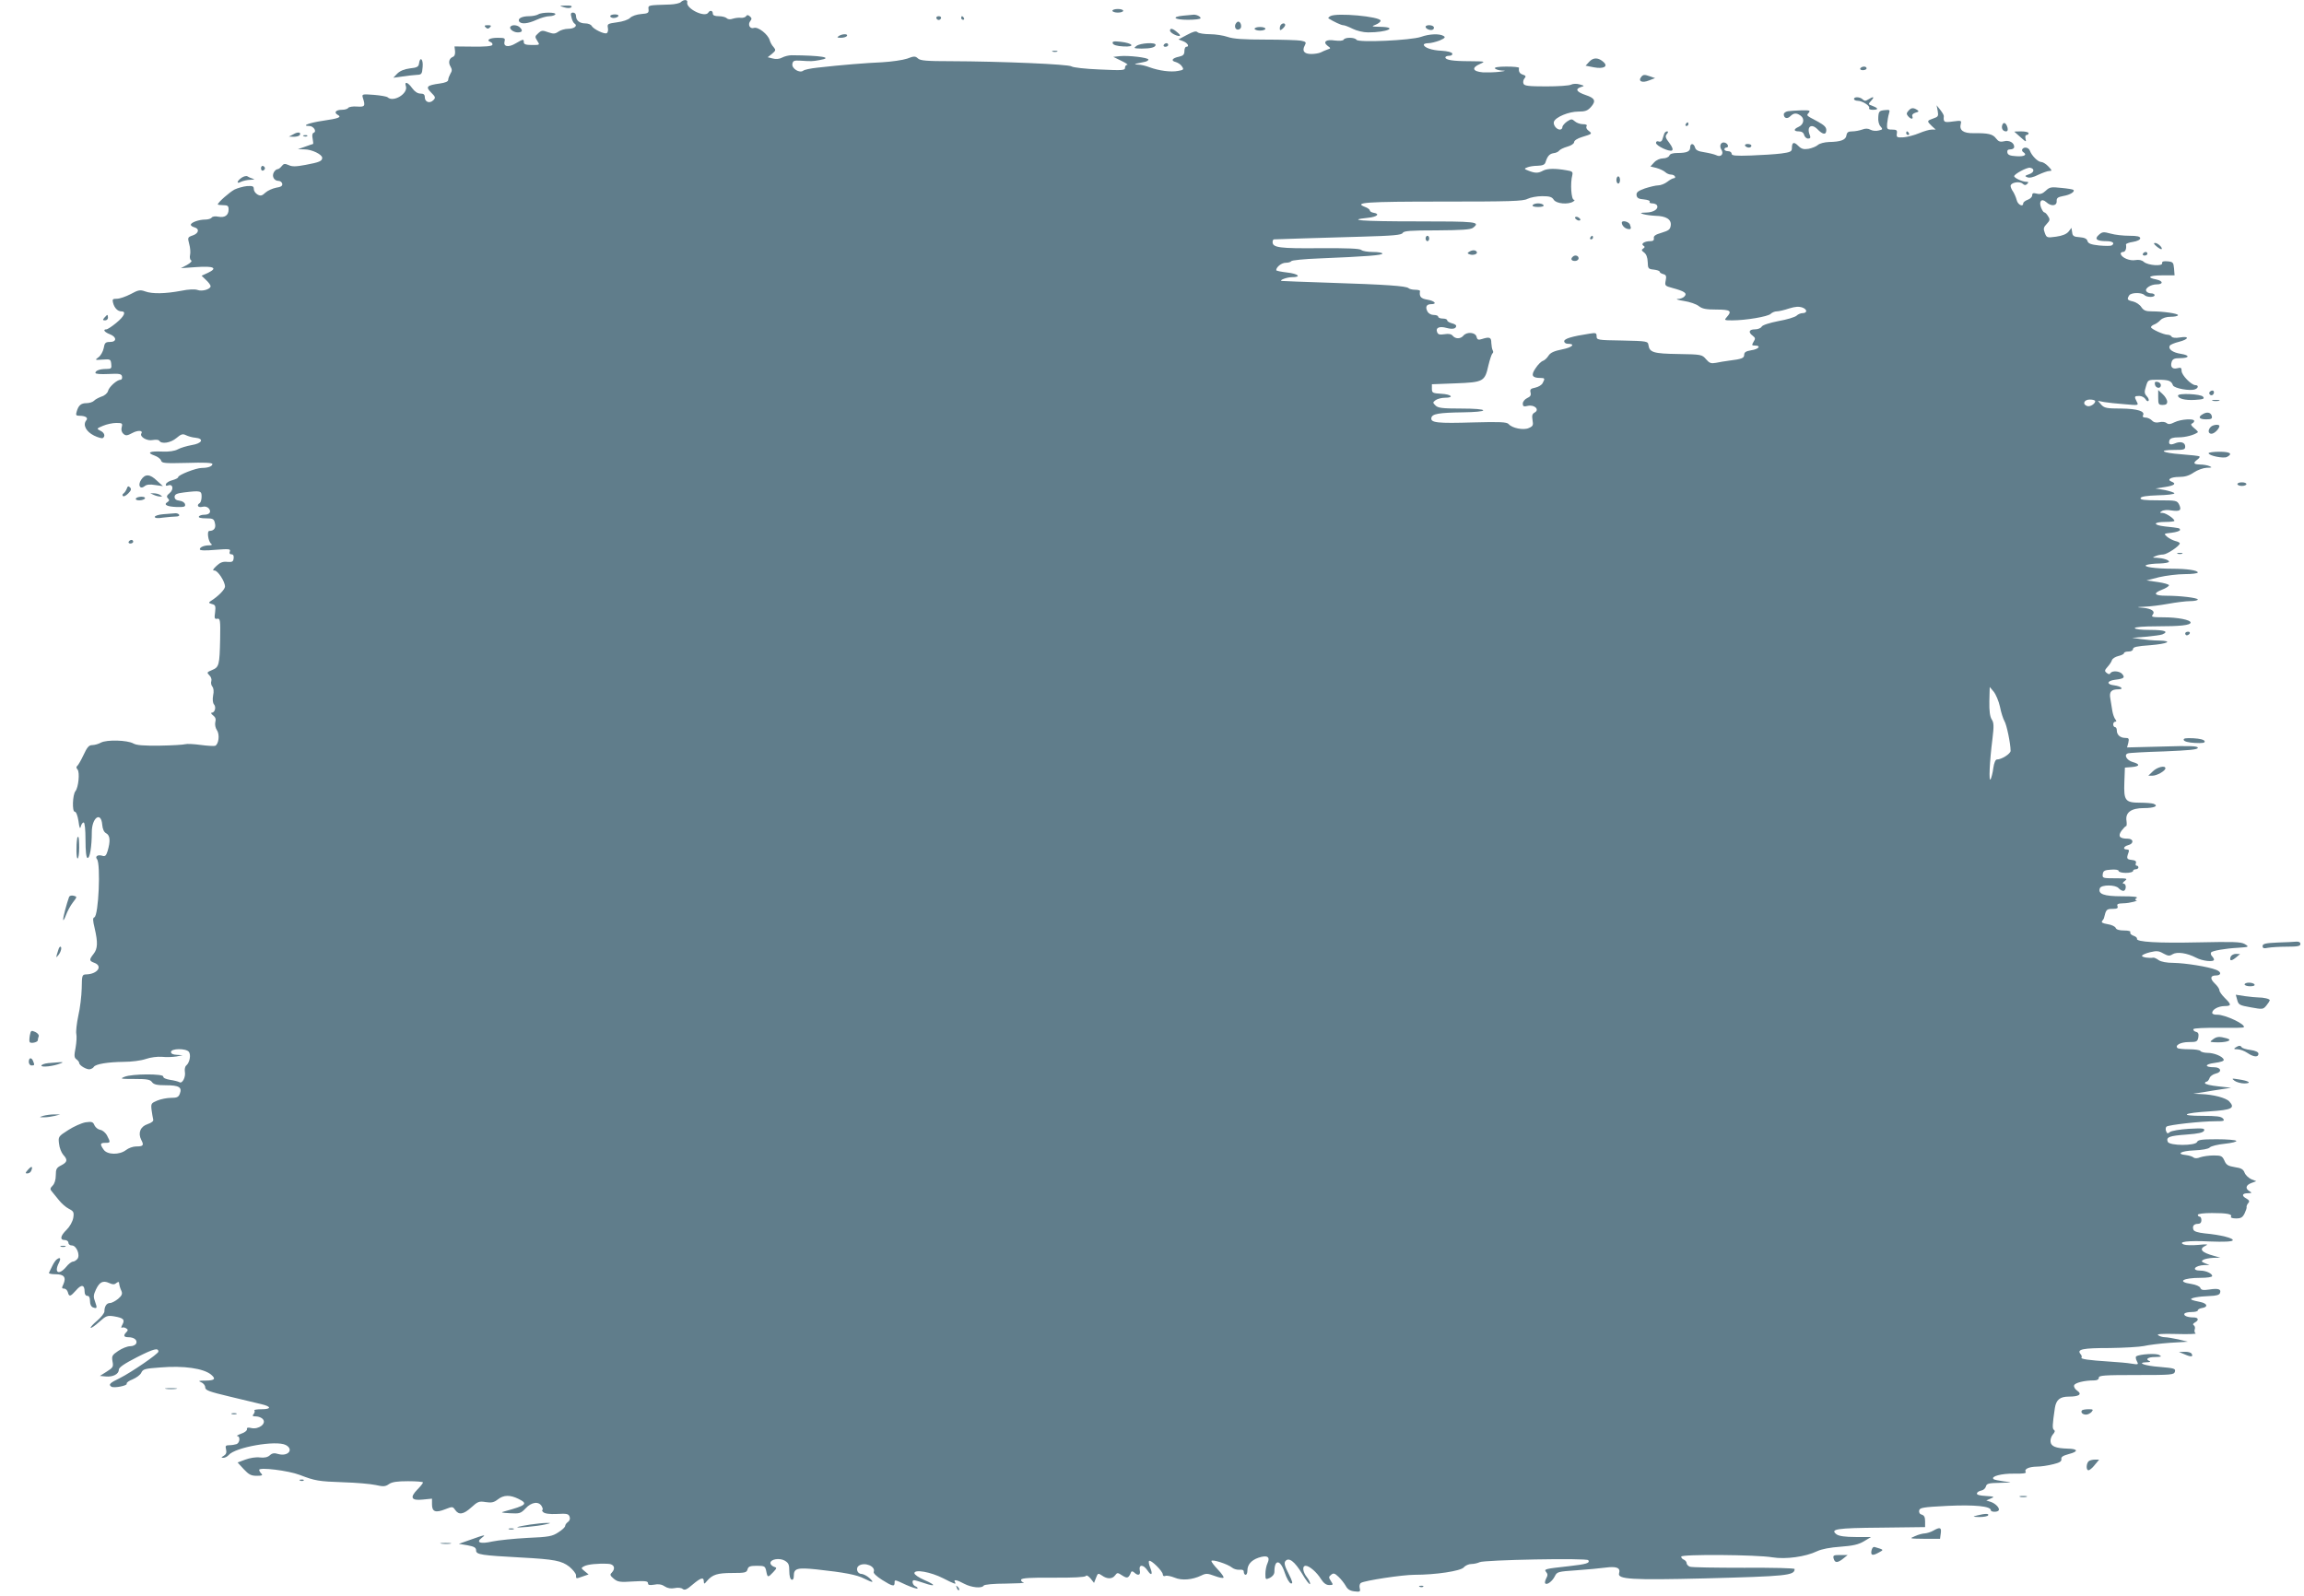 <?xml version="1.0" standalone="no"?>
<!DOCTYPE svg PUBLIC "-//W3C//DTD SVG 20010904//EN"
 "http://www.w3.org/TR/2001/REC-SVG-20010904/DTD/svg10.dtd">
<svg version="1.0" xmlns="http://www.w3.org/2000/svg"
 width="1280pt" height="887pt" viewBox="0 0 1280 887"
 preserveAspectRatio="xMidYMid meet">
<g transform="translate(0,887) scale(0.1,-0.1)"
fill="#607d8b" stroke="none">
<path d="M3782 8858 c-6 -6 -33 -12 -59 -13 -124 -4 -123 -3 -120 -27 2 -20
-3 -23 -41 -26 -25 -2 -51 -11 -61 -21 -11 -11 -41 -21 -73 -25 -51 -7 -55 -9
-51 -30 3 -13 0 -27 -6 -30 -12 -8 -73 21 -84 40 -4 8 -20 14 -35 14 -32 0
-52 16 -52 42 0 10 -7 18 -16 18 -13 0 -15 -6 -9 -27 3 -15 11 -31 17 -34 19
-12 -2 -29 -35 -29 -18 0 -43 -7 -55 -16 -19 -13 -28 -13 -57 -3 -30 11 -37
11 -55 -6 -19 -17 -19 -20 -5 -42 15 -23 15 -23 -30 -23 -33 0 -45 4 -45 15 0
19 -2 19 -45 -6 -40 -24 -70 -19 -62 11 5 18 0 20 -38 20 -45 0 -67 -13 -39
-24 8 -3 12 -11 9 -16 -4 -7 -46 -10 -108 -9 l-102 1 3 -26 c2 -16 -3 -29 -12
-32 -21 -8 -27 -32 -13 -54 9 -16 9 -24 -1 -40 -6 -11 -12 -26 -12 -34 0 -9
-17 -16 -47 -20 -72 -10 -80 -18 -48 -50 25 -25 26 -29 12 -43 -20 -20 -47
-10 -47 17 0 15 -7 20 -24 20 -16 0 -32 11 -46 30 -24 34 -45 40 -35 11 13
-41 -69 -91 -101 -62 -5 5 -40 11 -77 14 -66 5 -67 4 -61 -17 15 -46 11 -51
-33 -48 -22 2 -44 -2 -48 -7 -3 -6 -19 -11 -35 -11 -34 0 -47 -15 -24 -28 24
-13 7 -20 -82 -33 -76 -11 -123 -29 -76 -29 24 0 44 -31 24 -38 -7 -2 -9 -15
-5 -33 3 -16 4 -29 2 -29 -2 0 -22 -7 -44 -15 l-40 -14 37 -1 c40 0 98 -28 98
-47 0 -18 -16 -25 -92 -39 -53 -10 -75 -11 -95 -1 -21 9 -27 8 -38 -6 -7 -9
-17 -17 -23 -17 -6 0 -16 -8 -21 -18 -12 -22 2 -47 26 -47 10 0 19 -7 21 -16
2 -12 -7 -18 -34 -22 -20 -4 -47 -16 -59 -27 -19 -18 -27 -20 -44 -11 -12 7
-21 20 -21 31 0 15 -6 18 -38 16 -21 -2 -52 -11 -69 -19 -28 -15 -93 -72 -93
-83 0 -2 14 -4 30 -4 25 0 30 -4 30 -24 0 -32 -21 -47 -57 -40 -18 4 -33 1
-37 -5 -4 -6 -20 -11 -36 -11 -35 0 -80 -16 -80 -29 0 -5 9 -11 20 -14 30 -8
24 -34 -9 -45 -29 -10 -29 -12 -20 -47 6 -21 8 -48 5 -61 -3 -12 -1 -26 5 -30
8 -4 -1 -14 -22 -26 l-34 -18 86 6 c97 7 121 -5 64 -32 l-35 -16 25 -24 c14
-13 25 -28 25 -34 0 -17 -47 -31 -73 -21 -14 5 -49 4 -92 -5 -86 -16 -159 -18
-199 -3 -27 10 -38 8 -80 -15 -27 -14 -61 -26 -77 -26 -23 0 -26 -3 -21 -22 7
-29 26 -48 46 -48 29 0 17 -27 -28 -64 -24 -20 -49 -36 -55 -36 -22 0 -10 -16
19 -27 39 -15 40 -43 1 -43 -25 0 -30 -5 -35 -35 -4 -19 -17 -42 -29 -50 -21
-16 -21 -16 23 -13 43 3 45 2 48 -24 3 -25 0 -28 -27 -28 -36 0 -61 -9 -61
-22 0 -6 30 -8 72 -6 62 3 73 1 76 -14 2 -10 -2 -18 -8 -18 -20 0 -65 -40 -70
-63 -3 -11 -18 -25 -35 -30 -16 -6 -36 -16 -43 -24 -7 -7 -26 -13 -41 -13 -31
0 -45 -12 -55 -47 -6 -19 -3 -23 13 -23 36 0 53 -11 40 -26 -20 -25 -1 -62 43
-84 22 -11 45 -17 49 -14 16 10 9 31 -14 41 -21 11 -21 12 15 27 21 9 54 16
74 16 33 0 36 -2 30 -24 -4 -15 0 -28 10 -37 13 -11 21 -10 49 5 31 17 62 15
50 -3 -10 -18 33 -43 63 -36 18 3 33 2 37 -4 12 -20 63 -12 95 15 26 22 35 25
53 16 12 -6 36 -13 52 -14 51 -5 38 -32 -20 -41 -27 -5 -62 -15 -78 -24 -17
-9 -49 -14 -87 -12 -69 3 -87 -6 -42 -22 17 -6 34 -18 37 -28 4 -15 20 -16
145 -13 90 3 140 1 140 -6 0 -13 -24 -22 -59 -22 -32 0 -131 -39 -131 -51 0
-5 -14 -12 -32 -17 -17 -4 -34 -14 -36 -22 -3 -9 1 -11 12 -7 27 10 33 -23 8
-43 -16 -13 -18 -20 -9 -29 9 -9 8 -14 -3 -21 -23 -14 -3 -25 51 -27 42 -1 50
1 47 15 -2 10 -15 18 -31 20 -18 2 -27 9 -27 21 0 14 11 20 53 25 92 11 97 9
97 -23 0 -17 -5 -33 -10 -36 -20 -12 -10 -27 14 -21 15 4 28 0 36 -9 16 -19 4
-35 -25 -35 -13 0 -27 -4 -30 -10 -4 -6 11 -10 38 -10 40 0 46 -3 51 -27 7
-26 -5 -43 -31 -43 -15 0 -6 -61 11 -72 6 -5 2 -8 -11 -8 -29 0 -53 -10 -53
-22 0 -7 30 -8 86 -3 77 6 86 5 81 -9 -4 -10 -1 -16 9 -16 10 0 14 -8 12 -22
-2 -19 -8 -22 -35 -20 -24 3 -40 -3 -60 -22 -21 -20 -24 -26 -11 -26 18 0 58
-61 58 -89 0 -16 -38 -55 -80 -81 -12 -8 -11 -11 7 -16 20 -5 22 -11 18 -46
-5 -33 -3 -39 12 -36 16 3 18 -7 16 -112 -3 -146 -6 -157 -45 -173 -29 -12
-30 -14 -15 -29 10 -9 14 -24 11 -32 -3 -9 -1 -23 5 -30 8 -9 10 -28 5 -50 -4
-22 -2 -42 5 -50 13 -15 5 -46 -13 -46 -6 0 -3 -7 8 -15 13 -10 17 -21 12 -38
-3 -13 1 -32 9 -44 17 -24 10 -79 -10 -87 -7 -2 -44 0 -81 5 -37 5 -75 7 -85
4 -9 -3 -73 -7 -141 -8 -89 -1 -130 2 -147 12 -34 19 -147 22 -180 5 -14 -8
-36 -14 -49 -14 -18 0 -28 -12 -48 -55 -14 -30 -30 -57 -35 -61 -6 -4 -6 -11
2 -20 13 -16 5 -99 -12 -120 -16 -20 -19 -114 -4 -114 8 0 16 -21 21 -52 5
-39 9 -47 13 -30 3 13 11 23 16 22 6 0 10 -40 10 -97 0 -62 4 -98 11 -100 13
-4 24 63 24 143 0 82 52 118 58 41 2 -24 10 -41 22 -47 22 -12 24 -43 8 -98
-8 -26 -14 -32 -29 -27 -25 8 -43 -3 -30 -19 21 -26 9 -314 -15 -323 -9 -3 -9
-16 2 -61 18 -78 17 -113 -6 -142 -26 -33 -25 -39 5 -50 47 -18 17 -62 -45
-64 -24 -1 -25 -3 -26 -77 -1 -42 -9 -111 -19 -153 -9 -43 -14 -88 -11 -101 3
-13 1 -47 -4 -76 -9 -45 -8 -56 5 -65 8 -6 15 -15 15 -20 0 -14 43 -39 60 -35
8 2 18 7 21 13 10 16 79 27 164 28 46 0 99 7 125 16 26 9 64 14 90 12 25 -3
61 -1 80 2 l35 7 -32 2 c-22 1 -33 6 -33 16 0 20 83 21 99 1 13 -16 5 -60 -14
-76 -7 -5 -10 -21 -8 -34 6 -30 -14 -69 -30 -59 -7 4 -30 10 -52 13 -24 4 -39
11 -38 18 4 17 -175 16 -215 -1 -27 -11 -23 -12 55 -12 69 0 87 -3 97 -17 10
-14 28 -18 78 -18 72 0 91 -11 77 -47 -7 -19 -16 -23 -49 -23 -22 0 -57 -7
-76 -15 -34 -14 -36 -17 -32 -52 3 -21 7 -45 9 -53 3 -9 -8 -18 -31 -26 -40
-13 -55 -49 -35 -88 16 -30 11 -36 -29 -36 -17 0 -42 -9 -56 -20 -36 -28 -104
-27 -124 2 -22 31 -20 38 9 38 29 0 30 2 10 40 -8 16 -25 30 -37 32 -13 2 -27
13 -33 25 -8 20 -15 22 -50 17 -22 -4 -65 -23 -96 -43 -55 -35 -56 -37 -51
-76 2 -22 13 -49 23 -61 26 -28 24 -41 -11 -59 -26 -13 -30 -21 -30 -55 0 -25
-7 -47 -17 -57 -15 -15 -16 -21 -5 -33 7 -8 24 -30 39 -48 14 -18 39 -40 55
-48 27 -14 30 -19 25 -51 -4 -21 -19 -48 -37 -66 -35 -34 -39 -57 -10 -57 11
0 20 -7 20 -15 0 -8 8 -15 19 -15 26 0 48 -54 31 -75 -7 -8 -18 -15 -25 -15
-7 0 -25 -13 -38 -30 -40 -47 -68 -32 -40 23 13 26 8 34 -12 19 -6 -4 -17 -20
-25 -37 -8 -16 -16 -33 -18 -37 -2 -5 15 -8 37 -8 47 0 60 -17 43 -56 -10 -20
-9 -24 4 -24 9 0 18 -9 21 -20 7 -27 14 -25 46 11 29 34 47 31 47 -7 0 -15 6
-24 15 -24 10 0 15 -10 15 -29 0 -18 6 -31 16 -35 24 -9 25 -4 12 32 -10 26
-9 37 5 67 20 42 39 52 74 36 19 -9 29 -9 39 0 8 6 15 8 15 3 3 -20 6 -30 14
-48 6 -15 2 -25 -19 -43 -15 -12 -35 -23 -45 -23 -19 0 -31 -19 -31 -47 0 -9
-18 -32 -40 -51 -23 -19 -39 -37 -36 -40 3 -2 24 12 47 33 38 34 45 37 83 31
52 -9 61 -18 46 -46 -7 -12 -8 -20 -3 -17 5 3 15 2 23 -3 12 -7 12 -12 2 -22
-18 -18 -15 -28 11 -28 31 0 51 -15 44 -34 -4 -9 -18 -16 -34 -16 -16 0 -45
-12 -66 -26 -34 -23 -37 -28 -32 -58 6 -30 3 -35 -32 -57 l-38 -24 32 -3 c40
-4 73 13 73 37 0 13 29 33 101 70 93 47 119 54 119 31 0 -12 -150 -115 -214
-147 -56 -27 -65 -36 -47 -48 15 -9 91 6 85 17 -3 5 12 16 33 24 21 9 43 25
48 37 9 20 21 23 105 29 130 11 241 -5 283 -40 28 -24 20 -32 -30 -33 -39 0
-44 -2 -26 -9 13 -5 23 -18 23 -28 0 -17 20 -24 137 -52 76 -18 155 -37 175
-42 56 -13 57 -28 2 -28 -26 0 -44 -3 -41 -7 4 -3 2 -12 -4 -20 -9 -10 -6 -13
14 -13 13 0 31 -7 38 -16 20 -24 -23 -57 -63 -49 -20 5 -28 3 -26 -6 2 -7 -13
-19 -32 -25 -19 -7 -29 -13 -22 -13 18 -1 15 -38 -4 -45 -9 -3 -27 -6 -40 -6
-21 0 -23 -4 -18 -24 4 -17 0 -27 -13 -35 -15 -9 -16 -10 -2 -11 9 0 22 7 29
15 36 44 265 84 318 56 46 -25 12 -65 -42 -50 -22 7 -34 5 -47 -7 -12 -11 -30
-15 -56 -12 -21 3 -56 -3 -80 -12 l-43 -16 34 -37 c28 -30 41 -37 72 -37 30 0
35 3 26 12 -7 7 -12 16 -12 21 0 16 163 -4 225 -28 86 -33 104 -36 244 -41 69
-2 149 -9 177 -15 44 -10 55 -9 75 5 17 12 46 16 106 16 46 0 83 -3 83 -7 0
-4 -14 -22 -31 -39 -44 -45 -34 -63 30 -56 l51 5 0 -32 c0 -41 20 -48 73 -27
41 16 42 16 56 -4 20 -29 46 -25 90 15 35 32 43 35 79 29 33 -5 46 -2 68 15
32 25 67 26 114 3 55 -27 45 -36 -75 -69 -26 -7 -23 -8 28 -11 54 -3 60 -1 87
27 33 36 74 41 90 11 6 -11 7 -20 3 -20 -4 0 -1 -6 5 -12 8 -8 35 -12 76 -10
54 3 64 1 70 -14 5 -12 1 -23 -8 -30 -9 -6 -16 -16 -16 -22 0 -7 -17 -23 -38
-36 -33 -22 -52 -26 -172 -31 -74 -4 -162 -13 -195 -20 -66 -15 -93 -6 -59 20
26 20 20 19 -59 -9 l-68 -24 48 -8 c38 -7 48 -13 48 -29 0 -23 30 -27 250 -39
187 -10 225 -18 268 -51 20 -17 37 -38 37 -47 0 -21 -1 -21 38 -7 l32 11 -22
18 c-21 17 -21 18 -2 28 20 10 74 16 132 13 34 -1 44 -25 20 -50 -11 -10 -8
-16 12 -33 22 -18 35 -20 108 -15 67 4 82 2 82 -10 0 -10 8 -12 34 -8 23 5 42
2 58 -9 17 -11 35 -14 56 -10 18 4 38 2 45 -5 11 -8 23 -3 54 24 46 39 63 44
63 18 1 -16 3 -15 18 3 30 35 57 44 140 44 71 0 80 2 85 20 4 16 14 20 51 20
44 0 47 -2 53 -30 7 -36 9 -37 39 -5 21 23 21 24 3 30 -10 4 -19 13 -19 20 0
22 50 30 79 14 22 -13 26 -22 26 -59 0 -25 5 -45 13 -47 7 -3 12 5 12 20 0 43
18 48 126 37 157 -17 224 -30 265 -51 50 -25 58 -24 29 3 -13 12 -33 22 -44
23 -24 0 -34 33 -14 46 33 21 94 -4 82 -35 -3 -7 16 -25 46 -44 57 -36 70 -39
70 -17 0 19 -2 20 64 -11 32 -14 60 -23 63 -20 3 3 -2 8 -11 12 -16 6 -23 34
-8 34 5 0 30 -7 56 -16 66 -23 67 -11 1 17 -30 13 -55 30 -55 38 0 23 90 7
159 -28 65 -33 76 -37 66 -21 -10 16 12 12 52 -10 40 -21 98 -27 108 -10 3 6
57 11 123 11 64 1 109 3 99 6 -10 3 -16 10 -14 16 3 9 53 12 178 11 112 -1
176 3 181 9 4 7 14 1 27 -14 l19 -24 11 28 c10 27 12 27 33 13 29 -21 58 -20
73 1 12 16 14 16 40 -1 28 -18 35 -15 49 19 2 6 9 5 17 -2 22 -21 37 -15 31
12 -6 34 20 33 43 -1 22 -33 31 -23 15 16 -7 17 -10 34 -6 37 9 9 76 -57 76
-75 0 -8 6 -12 15 -8 8 3 31 -2 51 -10 40 -17 98 -12 148 12 26 13 35 12 73
-2 24 -9 46 -14 50 -10 4 3 -10 23 -30 44 -20 21 -37 43 -37 48 0 13 91 -16
116 -37 9 -7 27 -12 40 -11 17 2 24 -2 24 -12 0 -9 5 -16 10 -16 6 0 10 10 10
23 0 33 21 58 62 72 48 16 66 5 50 -30 -7 -14 -12 -41 -12 -60 0 -32 1 -33 25
-22 15 8 25 20 25 34 0 71 33 69 57 -4 11 -33 26 -59 35 -61 12 -2 9 10 -13
54 -22 42 -26 60 -18 70 19 23 51 -1 93 -70 22 -38 42 -63 44 -57 2 6 -6 23
-17 37 -24 30 -28 64 -7 64 20 0 62 -36 85 -74 15 -23 29 -33 45 -33 23 0 24
1 10 22 -13 20 -13 24 1 35 13 11 20 9 41 -11 14 -13 32 -36 40 -50 10 -19 23
-28 48 -31 32 -4 35 -2 30 18 -3 12 0 25 7 29 20 13 230 45 297 45 120 0 256
21 274 41 9 11 28 19 43 19 14 0 35 5 45 10 25 13 597 24 604 11 10 -16 -10
-22 -107 -33 -135 -15 -141 -16 -127 -33 9 -10 9 -19 0 -35 -6 -12 -9 -25 -5
-28 10 -10 39 12 53 40 12 25 18 26 120 33 59 4 132 11 162 15 60 8 84 -1 75
-31 -11 -34 66 -39 476 -29 455 12 499 16 499 52 0 5 -117 8 -282 7 -156 0
-291 2 -300 6 -10 4 -18 13 -18 20 0 7 -7 15 -15 19 -8 3 -15 10 -15 17 0 14
420 11 507 -4 73 -12 184 3 248 34 25 12 73 21 130 25 68 5 100 12 130 30 l40
24 -86 0 c-58 0 -91 5 -105 14 -40 30 -3 36 246 38 l245 3 0 32 c0 23 -5 33
-18 37 -12 3 -17 12 -15 23 3 16 20 19 158 26 151 7 240 -2 240 -24 0 -11 37
-12 44 -1 7 12 -17 38 -44 47 l-25 8 25 11 c23 9 20 11 -28 14 -36 2 -52 7
-49 15 2 7 13 13 24 15 12 2 23 12 26 23 4 16 15 19 79 20 71 2 71 2 21 8 -28
4 -55 9 -58 13 -16 15 45 31 113 30 50 -1 71 2 66 9 -10 16 16 29 61 30 22 0
63 6 90 13 38 9 49 16 47 29 -2 12 9 19 42 28 55 14 51 29 -7 30 -65 2 -92 12
-95 38 -2 12 4 31 13 41 11 12 13 20 6 25 -10 6 -9 28 5 122 7 45 28 63 77 63
58 0 76 13 47 33 -13 9 -20 22 -17 30 5 14 57 27 110 27 17 0 27 5 27 15 0 13
30 15 209 15 196 0 209 1 214 19 4 17 -4 19 -84 26 -84 6 -133 24 -72 26 15 0
22 3 16 6 -27 10 -11 23 30 23 35 1 39 2 23 11 -17 11 -108 5 -128 -7 -4 -3
-3 -15 3 -26 11 -20 9 -21 -28 -15 -21 4 -79 9 -128 12 -110 7 -159 14 -151
22 3 3 1 13 -6 20 -21 26 12 33 162 33 80 1 165 6 190 11 25 6 90 14 145 18
l100 6 -53 13 c-29 6 -63 12 -75 12 -12 0 -29 5 -37 11 -11 7 19 9 102 7 64
-2 111 0 106 3 -6 4 -8 14 -5 23 3 8 1 18 -5 22 -7 4 -5 10 6 16 24 13 20 28
-8 28 -33 0 -57 10 -50 21 3 5 21 9 40 9 19 0 34 4 34 9 0 5 10 11 22 13 37 5
32 26 -9 34 -21 4 -42 9 -48 13 -14 8 39 18 101 20 36 1 54 6 57 16 9 22 -9
28 -59 20 -35 -5 -45 -3 -50 9 -3 9 -25 18 -50 22 -82 12 -48 34 52 34 35 0
64 4 64 10 0 14 -35 30 -64 30 -55 0 -34 29 22 31 l27 0 -25 10 c-20 8 -22 12
-10 19 8 5 33 10 55 11 l40 1 -35 10 c-70 19 -85 38 -48 56 19 9 11 10 -39 5
-34 -3 -70 -2 -80 2 -38 15 22 23 143 17 80 -3 123 -1 128 6 7 12 -67 31 -156
39 -37 4 -59 11 -62 20 -8 20 2 33 25 33 12 0 19 7 19 20 0 11 -4 20 -10 20
-5 0 -10 5 -10 10 0 6 33 10 79 10 84 0 115 -6 105 -21 -3 -5 10 -9 29 -9 27
0 36 6 47 28 7 15 13 31 11 36 -1 4 3 14 9 21 9 10 6 16 -9 25 -29 15 -26 30
7 30 23 1 24 2 10 11 -26 15 -22 34 10 46 l27 10 -28 11 c-15 7 -32 23 -37 36
-7 19 -19 26 -54 31 -37 6 -48 12 -58 36 -12 26 -18 29 -60 29 -26 0 -59 -5
-74 -10 -16 -7 -31 -7 -38 -1 -6 5 -24 11 -41 13 -58 6 -29 23 44 26 45 2 79
8 87 16 7 8 45 17 84 21 38 4 67 11 64 16 -3 5 -52 9 -109 9 -82 0 -104 -3
-109 -15 -8 -22 -154 -22 -163 1 -10 26 8 33 104 40 68 5 93 11 98 22 5 13 -7
14 -85 10 -49 -3 -97 -11 -105 -18 -12 -10 -16 -9 -21 5 -4 9 -3 20 2 25 11
10 192 30 271 30 48 0 54 2 43 15 -10 12 -36 15 -114 15 -134 0 -108 16 41 25
122 8 142 18 108 55 -18 20 -90 39 -158 41 l-42 2 53 8 c28 5 76 13 105 17
l52 8 -72 8 c-40 4 -73 12 -73 17 0 5 4 9 9 9 5 0 12 9 16 19 3 11 19 22 35
26 36 8 30 35 -9 35 -55 0 -54 17 2 24 37 5 54 11 51 19 -7 18 -54 37 -90 37
-18 0 -36 5 -39 10 -3 6 -32 10 -64 10 -32 0 -61 3 -64 7 -16 15 18 33 63 33
43 0 48 2 53 26 3 20 0 28 -14 31 -10 3 -16 10 -13 15 3 5 63 8 140 7 74 -1
137 0 139 3 15 15 -104 71 -147 70 -16 -1 -28 4 -28 10 0 19 33 37 68 38 40 0
40 8 2 45 -16 16 -30 35 -30 43 0 8 -12 25 -26 38 -27 26 -25 44 6 44 31 0 33
19 3 31 -45 18 -173 38 -238 39 -37 0 -69 6 -82 15 -12 9 -26 15 -30 14 -23
-4 -63 2 -63 10 0 5 20 14 44 20 38 9 49 8 75 -7 26 -14 34 -15 51 -4 25 15
80 7 130 -19 35 -19 100 -26 100 -11 0 4 -5 13 -11 19 -6 6 -9 16 -5 21 6 9
76 22 151 26 60 4 62 5 35 21 -21 12 -66 13 -255 9 -224 -5 -349 2 -343 20 2
5 -7 13 -20 17 -13 5 -20 13 -17 19 4 6 -10 10 -35 10 -26 0 -43 5 -46 14 -3
8 -23 18 -45 21 -29 5 -37 10 -30 18 5 7 10 14 10 17 11 46 14 50 47 50 26 0
32 4 28 15 -5 12 2 15 32 16 35 0 94 16 69 18 -5 1 -3 6 5 11 10 7 -16 10 -82
10 -101 0 -134 13 -122 45 8 20 87 20 104 0 7 -8 19 -15 26 -15 17 0 19 40 2
40 -8 0 -5 7 6 15 18 14 13 15 -53 15 -69 0 -72 1 -69 23 2 18 10 23 46 25 25
2 42 -1 42 -7 0 -6 18 -11 40 -11 22 0 40 5 40 10 0 6 7 10 15 10 8 0 15 5 15
10 0 6 -4 10 -10 10 -5 0 -7 6 -4 14 4 10 -3 16 -23 18 -28 3 -30 8 -18 41 5
12 2 17 -9 17 -24 0 -19 17 7 24 33 8 31 36 -2 36 -46 0 -56 14 -35 44 11 14
22 26 26 26 3 0 4 13 2 28 -8 47 25 72 96 72 58 0 85 12 54 24 -9 3 -42 6 -74
6 -83 0 -92 11 -88 114 l3 81 38 3 c46 4 48 16 5 28 -34 10 -50 41 -26 48 7 3
97 8 201 11 141 6 187 10 187 20 0 10 -41 12 -196 7 l-197 -5 7 26 c5 23 3 27
-17 27 -28 0 -47 17 -47 42 0 10 -4 18 -10 18 -5 0 -10 7 -10 15 0 8 5 15 11
15 8 0 8 4 1 13 -6 7 -14 29 -17 48 -3 19 -8 49 -11 68 -7 37 5 51 45 51 34 0
15 17 -23 22 -45 5 -42 25 4 31 50 6 57 12 40 32 -14 17 -56 20 -65 5 -5 -8
-11 -7 -21 1 -13 10 -12 15 4 33 11 12 22 28 25 38 3 9 19 19 36 23 17 4 31
11 31 16 0 5 11 9 25 9 15 0 25 6 25 14 0 11 23 16 95 21 99 8 130 24 48 26
-27 0 -70 4 -98 8 l-50 7 75 6 c41 4 83 9 93 13 38 16 13 25 -68 25 -50 0 -85
4 -85 10 0 6 48 10 124 10 128 0 186 6 186 21 0 15 -73 29 -149 29 -61 0 -72
2 -62 14 16 19 -4 34 -54 39 -38 3 -38 4 10 6 28 1 86 8 130 16 44 8 99 15
123 15 23 0 42 4 42 9 0 9 -96 21 -176 21 -66 0 -75 13 -24 33 22 8 40 20 40
25 0 5 -28 13 -62 18 l-63 9 70 18 c39 9 103 17 143 17 39 0 72 4 72 9 0 12
-61 21 -141 21 -94 0 -169 11 -144 21 11 4 44 8 73 8 28 1 52 5 52 10 0 10
-33 20 -70 22 -23 0 -23 1 -5 9 11 5 30 9 43 9 22 1 92 48 92 62 0 4 -11 10
-25 13 -14 4 -34 14 -46 24 -19 17 -19 17 26 22 25 3 46 10 46 15 0 11 0 11
-84 20 -69 8 -66 25 4 25 27 0 49 3 49 6 0 12 -46 43 -65 44 -17 0 -18 2 -5
10 8 6 32 8 52 4 49 -7 59 0 45 31 -12 24 -15 25 -115 25 -79 0 -103 3 -100
13 3 8 34 13 96 15 51 1 92 6 92 11 0 4 -24 12 -52 18 l-53 9 53 8 c52 8 65
19 36 30 -28 11 -4 26 42 26 32 0 56 7 82 25 21 14 52 25 72 26 29 0 31 2 15
9 -11 5 -35 9 -52 9 -37 1 -41 8 -16 27 10 7 16 15 12 18 -3 3 -49 8 -102 12
-107 8 -132 24 -37 24 53 0 60 2 60 19 0 23 -26 31 -58 17 -26 -11 -37 -4 -29
19 5 10 20 15 51 15 38 0 86 13 106 28 3 2 -6 12 -20 23 -17 14 -21 22 -12 26
6 2 12 9 12 14 0 15 -74 10 -109 -7 -24 -12 -35 -13 -45 -4 -8 6 -25 8 -40 4
-17 -4 -31 -1 -41 10 -9 9 -25 16 -36 16 -12 0 -17 4 -14 11 15 24 -30 38
-121 39 -80 0 -93 3 -110 21 l-19 22 35 -7 c19 -3 70 -9 114 -12 77 -7 78 -7
67 14 -15 29 -14 32 14 32 13 0 28 -8 34 -17 5 -10 13 -15 17 -10 4 4 0 15 -9
25 -14 15 -15 24 -5 55 11 37 11 37 67 37 60 0 74 -6 83 -31 7 -17 96 -33 123
-22 19 7 20 23 2 23 -23 0 -77 56 -77 79 0 18 -4 20 -24 15 -28 -7 -40 8 -31
36 5 15 15 20 45 20 55 0 58 16 6 24 -46 7 -73 27 -61 46 3 5 26 15 51 21 55
14 59 33 5 24 -24 -4 -42 -2 -46 4 -3 6 -13 11 -22 11 -23 0 -93 32 -93 42 0
5 8 11 18 15 9 3 25 14 35 25 11 11 32 18 57 18 22 0 40 4 40 9 0 9 -81 21
-146 21 -33 0 -45 5 -58 24 -8 13 -29 27 -46 31 -32 7 -35 12 -21 34 10 16 69
17 84 2 14 -14 57 -14 57 -1 0 6 -9 10 -19 10 -11 0 -23 5 -27 12 -10 15 24
38 58 38 37 0 36 19 -2 27 -57 11 -41 23 30 23 l71 0 -3 38 c-3 34 -6 37 -36
40 -23 2 -32 -1 -30 -10 4 -19 -79 -13 -102 7 -11 10 -27 13 -46 10 -31 -6
-75 12 -82 33 -2 6 3 12 12 12 14 0 21 18 17 42 0 4 17 11 39 14 24 4 40 12
40 20 0 10 -16 14 -60 14 -33 0 -80 5 -104 12 -40 11 -47 10 -66 -7 -26 -23
-12 -35 43 -35 35 0 48 -12 28 -24 -5 -3 -36 -3 -69 0 -46 5 -61 11 -65 25 -3
12 -16 19 -43 21 -33 2 -40 7 -42 27 l-4 25 -16 -21 c-12 -14 -34 -23 -69 -28
-51 -7 -53 -6 -63 21 -9 23 -7 31 10 49 19 20 20 26 8 44 -7 12 -16 21 -21 21
-4 0 -12 12 -18 27 -13 35 3 53 29 30 27 -25 59 -22 58 5 -1 18 6 23 37 29 37
6 66 24 56 34 -3 3 -34 8 -68 11 -55 6 -64 5 -86 -16 -17 -16 -31 -21 -49 -16
-20 5 -26 3 -26 -9 0 -9 -11 -20 -25 -25 -14 -5 -25 -14 -25 -20 0 -22 -30 -8
-36 18 -4 15 -13 36 -20 47 -8 11 -14 25 -14 32 0 18 47 28 66 13 11 -10 18
-10 26 -2 9 9 8 12 -5 12 -21 0 -67 21 -67 31 0 12 71 50 88 47 27 -5 24 -26
-5 -36 -24 -8 -26 -11 -10 -17 12 -5 34 0 61 14 24 11 51 21 61 21 16 0 16 3
-5 25 -13 14 -31 25 -40 25 -18 0 -53 35 -63 63 -7 18 -32 23 -42 8 -3 -5 -1
-12 5 -16 24 -15 7 -26 -37 -23 -36 2 -49 7 -51 21 -2 12 3 17 17 17 12 0 21
6 21 14 0 23 -28 39 -57 31 -21 -5 -31 -1 -44 16 -18 24 -43 30 -125 29 -56
-1 -80 16 -71 51 5 20 3 20 -44 14 -49 -7 -53 -4 -50 30 0 6 -9 21 -20 35
l-20 25 6 -31 c5 -29 3 -33 -24 -42 -37 -13 -37 -15 -9 -42 l22 -20 -23 0
c-12 0 -43 -9 -69 -20 -26 -11 -65 -21 -87 -23 -36 -2 -40 0 -37 21 3 18 -1
22 -27 22 -27 0 -29 3 -27 33 2 17 6 42 10 55 7 22 5 23 -24 20 -29 -3 -33 -7
-35 -38 -2 -21 3 -42 12 -52 14 -16 13 -18 -10 -23 -14 -4 -34 -2 -45 4 -14 8
-29 8 -47 1 -14 -5 -39 -10 -55 -10 -22 0 -29 -5 -32 -22 -3 -25 -31 -36 -97
-37 -25 -1 -52 -8 -61 -16 -10 -9 -33 -18 -53 -22 -27 -4 -39 -1 -57 17 -24
24 -35 20 -35 -13 0 -19 -8 -23 -60 -30 -33 -4 -108 -9 -167 -11 -87 -3 -108
-1 -108 10 0 8 -9 14 -20 14 -11 0 -20 5 -20 10 0 6 5 10 10 10 16 0 12 20 -6
27 -22 8 -35 -16 -21 -38 16 -25 -3 -45 -29 -31 -11 5 -40 12 -65 16 -35 5
-48 12 -52 26 -7 25 -27 26 -27 1 0 -23 -19 -31 -71 -31 -26 0 -42 -5 -45 -15
-4 -8 -19 -15 -35 -15 -16 0 -37 -9 -49 -22 l-21 -23 33 -8 c18 -5 40 -15 49
-23 8 -8 23 -14 32 -14 9 0 19 -4 22 -10 3 -5 1 -10 -5 -10 -7 0 -23 -9 -37
-20 -14 -11 -37 -20 -51 -20 -13 0 -46 -8 -74 -17 -39 -14 -48 -22 -46 -38 2
-15 12 -21 41 -23 20 -2 35 -7 32 -13 -4 -5 3 -9 14 -9 11 0 23 -5 26 -10 12
-20 -17 -40 -59 -41 -35 -1 -37 -2 -16 -9 14 -4 44 -8 66 -9 60 -1 90 -20 86
-53 -3 -23 -11 -29 -50 -41 -35 -10 -46 -18 -44 -30 2 -12 -4 -17 -20 -17 -32
0 -54 -15 -38 -25 9 -6 9 -9 -1 -16 -11 -7 -10 -11 5 -22 12 -9 19 -27 20 -53
1 -36 3 -39 34 -42 17 -2 32 -7 32 -11 0 -5 9 -11 20 -14 16 -4 19 -11 14 -35
-6 -29 -4 -31 37 -42 67 -18 83 -29 68 -46 -6 -8 -23 -15 -38 -15 -14 -1 1 -6
33 -11 33 -5 71 -18 84 -29 19 -15 41 -19 98 -19 78 0 88 -8 57 -42 -15 -17
-14 -18 30 -18 76 0 199 21 214 36 8 8 23 14 34 14 11 0 42 7 68 16 36 11 54
12 75 5 28 -11 27 -31 -1 -31 -9 0 -24 -6 -32 -14 -9 -8 -54 -22 -101 -30 -50
-10 -88 -22 -93 -31 -4 -8 -21 -15 -37 -15 -34 0 -39 -16 -12 -36 14 -11 15
-16 4 -33 -11 -19 -10 -21 8 -21 36 0 21 -20 -20 -26 -30 -5 -40 -11 -40 -25
0 -19 -13 -24 -85 -33 -22 -3 -54 -8 -72 -12 -27 -5 -36 -2 -55 20 -22 26 -26
27 -154 29 -139 2 -160 9 -166 50 -3 21 -8 22 -145 25 -138 2 -143 3 -143 24
0 18 -4 20 -40 14 -98 -15 -140 -28 -140 -42 0 -8 9 -14 19 -14 46 0 27 -20
-29 -31 -45 -9 -66 -18 -77 -35 -8 -13 -22 -26 -31 -29 -10 -3 -28 -21 -41
-41 -27 -39 -20 -54 27 -54 25 0 26 -3 12 -29 -5 -10 -23 -21 -41 -25 -26 -5
-30 -10 -26 -27 4 -15 -1 -23 -19 -31 -13 -6 -24 -20 -24 -30 0 -16 5 -19 28
-13 37 8 67 -21 38 -37 -14 -8 -16 -17 -12 -42 5 -28 3 -34 -20 -44 -29 -14
-94 -1 -113 22 -10 11 -46 13 -195 9 -200 -6 -239 -2 -234 25 4 23 42 29 176
31 67 1 112 5 112 11 0 6 -48 10 -124 10 -103 0 -127 3 -141 17 -16 16 -16 17
1 30 10 7 33 13 51 13 54 0 37 19 -19 22 -49 3 -53 5 -53 28 l0 25 131 5 c156
6 163 10 183 100 8 33 18 63 22 66 5 3 6 11 2 17 -4 7 -7 25 -8 42 0 31 -9 35
-53 21 -19 -6 -25 -4 -29 13 -6 25 -54 29 -73 6 -16 -19 -44 -19 -59 -1 -8 10
-23 13 -46 9 -27 -4 -36 -2 -41 12 -10 24 13 34 52 23 34 -9 54 -5 54 12 0 4
-11 11 -25 14 -14 4 -25 11 -25 16 0 6 -11 10 -25 10 -14 0 -25 5 -25 10 0 6
-11 10 -25 10 -14 0 -29 8 -35 20 -13 25 -5 40 21 40 35 0 20 18 -21 25 -37 6
-46 17 -41 48 0 4 -12 7 -27 7 -15 0 -32 4 -37 9 -13 12 -125 20 -440 30 -143
5 -262 9 -265 10 -15 4 30 21 58 21 55 0 35 19 -28 26 -33 4 -60 9 -60 13 1
18 30 41 53 41 14 0 28 4 31 9 3 5 72 12 153 15 268 11 353 18 353 27 0 5 -24
9 -53 9 -29 0 -58 5 -64 11 -8 8 -78 11 -232 10 -222 -2 -261 3 -261 34 0 8 3
15 8 15 14 1 271 9 487 15 175 5 222 9 228 21 6 11 43 14 190 14 135 1 186 4
200 14 44 34 23 36 -315 36 -305 0 -393 7 -267 20 50 5 68 22 29 28 -11 2 -20
8 -20 13 0 5 -12 14 -26 19 -66 25 0 30 430 30 374 0 448 2 472 15 16 8 53 15
81 15 42 0 55 -4 65 -20 14 -22 80 -28 108 -10 8 5 10 10 4 10 -15 0 -21 92
-9 137 4 18 0 22 -33 27 -62 11 -106 10 -129 -2 -27 -15 -44 -15 -80 -1 -26
10 -27 12 -8 19 11 5 37 9 58 9 27 1 39 6 43 19 11 35 22 47 45 51 13 1 27 8
31 14 4 6 24 16 45 22 22 6 38 17 38 25 0 9 18 21 45 29 56 17 57 18 35 35
-10 7 -15 18 -11 24 5 8 -2 12 -20 12 -15 0 -35 7 -45 16 -16 14 -20 14 -43
-1 -14 -10 -26 -24 -26 -31 0 -8 -6 -14 -14 -14 -19 0 -39 27 -33 44 10 26 83
56 135 56 40 0 52 5 71 26 29 33 22 49 -30 66 -50 17 -60 33 -27 44 22 7 22 7
-6 15 -16 5 -37 4 -47 -1 -10 -6 -72 -10 -139 -10 -98 0 -122 3 -126 15 -4 8
-1 22 5 29 10 11 8 16 -8 21 -19 6 -25 17 -22 38 0 4 -31 7 -70 7 -44 0 -68
-4 -64 -10 3 -5 21 -11 38 -12 26 -1 23 -2 -13 -7 -25 -3 -66 -4 -92 -3 -58 5
-64 26 -15 47 31 14 28 14 -58 15 -95 0 -135 7 -135 21 0 5 9 9 21 9 12 0 19
5 17 13 -3 7 -26 13 -59 15 -54 2 -99 18 -99 34 0 4 11 8 25 8 14 0 42 7 63
15 29 13 34 18 22 25 -22 14 -79 12 -126 -5 -55 -19 -348 -33 -358 -16 -9 14
-63 15 -71 1 -4 -7 -24 -8 -50 -5 -48 8 -68 -8 -39 -30 18 -13 18 -14 -1 -20
-11 -4 -28 -11 -37 -16 -10 -5 -34 -9 -53 -9 -40 0 -53 17 -36 48 9 17 7 20
-21 26 -17 3 -106 6 -198 6 -123 0 -179 4 -210 15 -23 8 -68 15 -99 15 -31 0
-62 5 -68 11 -8 8 -24 4 -59 -15 l-47 -25 26 -10 c26 -10 37 -31 17 -31 -5 0
-10 -11 -10 -24 0 -19 -7 -26 -30 -31 -39 -8 -47 -23 -17 -30 12 -4 28 -14 34
-25 11 -16 8 -19 -22 -24 -40 -8 -106 1 -158 20 -20 8 -50 15 -65 15 -19 1
-21 2 -7 6 11 2 30 6 43 9 12 2 22 8 22 13 0 11 -111 24 -160 19 l-35 -4 45
-22 c25 -12 39 -22 33 -22 -7 0 -13 -7 -13 -17 0 -14 -14 -15 -142 -9 -78 3
-147 11 -155 17 -14 12 -388 28 -672 29 -132 0 -168 3 -181 15 -15 14 -22 14
-61 -1 -24 -8 -87 -17 -139 -20 -90 -4 -218 -14 -360 -30 -36 -4 -71 -11 -78
-17 -20 -15 -64 12 -60 37 3 18 9 21 43 19 63 -4 68 -4 107 3 83 14 10 26
-155 27 -15 0 -39 -6 -52 -13 -14 -8 -35 -10 -52 -5 l-28 7 24 19 c21 18 22
21 9 37 -9 9 -19 27 -22 39 -10 33 -64 75 -87 68 -23 -8 -37 19 -20 39 8 10 8
16 -3 25 -10 9 -16 9 -21 1 -4 -6 -17 -10 -28 -9 -12 2 -33 -1 -46 -5 -14 -5
-27 -4 -34 3 -6 6 -26 11 -44 11 -23 0 -33 5 -33 15 0 17 -16 20 -25 5 -18
-30 -125 22 -117 57 4 16 -20 17 -36 1z m7858 -2217 c0 -15 -29 -33 -45 -27
-28 10 -17 36 15 36 17 0 30 -4 30 -9z m-529 -1698 c6 -32 18 -68 25 -80 12
-19 34 -125 34 -165 0 -16 -50 -48 -76 -48 -8 0 -16 -19 -20 -47 -3 -27 -11
-55 -15 -63 -11 -18 -6 97 10 223 9 74 8 92 -4 110 -10 16 -14 47 -13 101 l2
79 22 -26 c12 -15 28 -52 35 -84z"/>
<path d="M3135 8829 c18 -5 33 -5 39 1 7 7 -4 10 -29 9 -40 -1 -40 -1 -10 -10z"/>
<path d="M6180 8810 c0 -5 14 -10 30 -10 17 0 30 5 30 10 0 6 -13 10 -30 10
-16 0 -30 -4 -30 -10z"/>
<path d="M2990 8790 c-8 -5 -31 -10 -50 -10 -41 0 -65 -13 -56 -29 11 -17 49
-13 97 9 24 11 56 20 71 20 15 0 30 5 33 10 8 13 -75 13 -95 0z"/>
<path d="M3390 8780 c0 -5 9 -10 19 -10 11 0 23 5 26 10 4 6 -5 10 -19 10 -14
0 -26 -4 -26 -10z"/>
<path d="M6573 8783 c-69 -7 -49 -23 27 -23 39 0 70 4 70 9 0 10 -26 22 -43
19 -7 -1 -31 -3 -54 -5z"/>
<path d="M7390 8780 c-8 -5 -12 -10 -10 -12 29 -18 71 -38 82 -38 8 0 31 -9
53 -20 22 -11 59 -20 85 -20 107 0 170 29 68 31 -49 1 -51 2 -25 12 15 6 27
16 27 22 0 23 -247 46 -280 25z"/>
<path d="M5202 8769 c2 -6 8 -10 13 -10 5 0 11 4 13 10 2 6 -4 11 -13 11 -9 0
-15 -5 -13 -11z"/>
<path d="M5340 8770 c0 -5 5 -10 11 -10 5 0 7 5 4 10 -3 6 -8 10 -11 10 -2 0
-4 -4 -4 -10z"/>
<path d="M6863 8734 c-7 -20 8 -36 25 -25 14 8 6 41 -9 41 -5 0 -12 -7 -16
-16z"/>
<path d="M7117 8733 c-4 -3 -7 -13 -7 -21 0 -12 3 -12 15 -2 8 7 15 16 15 21
0 11 -14 12 -23 2z"/>
<path d="M2698 8718 c9 -9 15 -9 24 0 9 9 7 12 -12 12 -19 0 -21 -3 -12 -12z"/>
<path d="M2837 8723 c-12 -11 14 -33 39 -33 26 0 30 10 12 28 -13 13 -41 16
-51 5z"/>
<path d="M7920 8721 c0 -12 29 -23 41 -15 5 3 7 10 4 15 -8 12 -45 12 -45 0z"/>
<path d="M6970 8710 c0 -5 14 -10 30 -10 17 0 30 5 30 10 0 6 -13 10 -30 10
-16 0 -30 -4 -30 -10z"/>
<path d="M6500 8700 c0 -11 33 -30 52 -30 7 1 3 9 -11 20 -25 22 -41 26 -41
10z"/>
<path d="M4660 8670 c-12 -8 -9 -10 12 -10 15 0 30 5 33 10 8 13 -25 13 -45 0z"/>
<path d="M6182 8629 c3 -9 23 -15 59 -17 68 -4 55 18 -16 26 -38 4 -47 2 -43
-9z"/>
<path d="M6314 8615 c-18 -13 -16 -14 28 -15 51 0 78 7 78 21 0 15 -85 10
-106 -6z"/>
<path d="M6465 8620 c-3 -5 1 -10 9 -10 9 0 16 5 16 10 0 6 -4 10 -9 10 -6 0
-13 -4 -16 -10z"/>
<path d="M5848 8583 c6 -2 18 -2 25 0 6 3 1 5 -13 5 -14 0 -19 -2 -12 -5z"/>
<path d="M8830 8528 l-21 -23 46 -9 c53 -10 80 4 55 28 -29 27 -57 28 -80 4z"/>
<path d="M2328 8518 c-2 -19 -11 -24 -51 -28 -31 -4 -55 -14 -70 -29 l-22 -23
50 7 c28 4 63 8 80 9 27 1 30 4 33 44 4 43 -14 61 -20 20z"/>
<path d="M10335 8490 c-3 -5 3 -10 14 -10 12 0 21 5 21 10 0 6 -6 10 -14 10
-8 0 -18 -4 -21 -10z"/>
<path d="M9119 8444 c-21 -25 3 -37 42 -21 l34 13 -32 11 c-26 9 -34 9 -44 -3z"/>
<path d="M10300 8320 c0 -5 9 -10 20 -10 26 0 72 -29 64 -41 -3 -5 6 -9 20 -9
33 0 33 8 0 21 -26 9 -26 10 -9 29 21 23 14 26 -15 8 -15 -10 -22 -10 -32 0
-14 14 -48 16 -48 2z"/>
<path d="M10602 8254 c-11 -12 -11 -18 -2 -29 16 -19 31 -19 24 -1 -3 8 4 16
18 20 19 5 20 8 8 16 -21 13 -33 12 -48 -6z"/>
<path d="M9933 8252 c-13 -2 -23 -10 -23 -17 0 -22 19 -28 36 -11 19 19 35 20
58 3 23 -17 17 -49 -12 -62 -29 -13 -28 -25 2 -25 15 0 26 -7 29 -20 3 -11 13
-20 22 -20 12 0 15 5 10 18 -20 47 7 69 42 34 29 -30 48 -33 49 -7 1 18 -10
29 -50 51 -64 34 -61 31 -47 48 10 12 4 14 -41 13 -29 -1 -63 -3 -75 -5z"/>
<path d="M9365 8180 c-3 -5 -1 -10 4 -10 6 0 11 5 11 10 0 6 -2 10 -4 10 -3 0
-8 -4 -11 -10z"/>
<path d="M11124 8176 c-7 -19 3 -36 21 -36 8 0 11 7 8 20 -7 27 -22 35 -29 16z"/>
<path d="M1630 8124 l-25 -13 27 -1 c15 0 29 4 33 9 10 17 -10 20 -35 5z"/>
<path d="M9245 8125 c-3 -8 -7 -22 -10 -31 -3 -9 -11 -14 -20 -10 -9 3 -15 0
-15 -8 0 -16 74 -51 89 -42 7 5 2 19 -15 42 -22 28 -24 37 -14 49 9 11 9 15 1
15 -6 0 -14 -7 -16 -15z"/>
<path d="M10590 8130 c0 -5 5 -10 11 -10 5 0 7 5 4 10 -3 6 -8 10 -11 10 -2 0
-4 -4 -4 -10z"/>
<path d="M11191 8138 c2 -2 18 -16 36 -32 29 -26 31 -26 26 -7 -3 12 -1 21 6
21 6 0 11 5 11 10 0 6 -19 10 -42 10 -23 0 -39 -1 -37 -2z"/>
<path d="M1688 8113 c7 -3 16 -2 19 1 4 3 -2 6 -13 5 -11 0 -14 -3 -6 -6z"/>
<path d="M9695 8060 c3 -5 13 -10 21 -10 8 0 14 5 14 10 0 6 -9 10 -21 10 -11
0 -17 -4 -14 -10z"/>
<path d="M1450 7935 c0 -9 5 -15 11 -13 6 2 11 8 11 13 0 5 -5 11 -11 13 -6 2
-11 -4 -11 -13z"/>
<path d="M1343 7883 c-28 -19 -31 -38 -4 -23 11 5 35 11 53 11 21 1 26 3 13 6
-11 3 -24 9 -30 13 -5 4 -20 1 -32 -7z"/>
<path d="M8980 7870 c0 -11 5 -20 10 -20 6 0 10 9 10 20 0 11 -4 20 -10 20 -5
0 -10 -9 -10 -20z"/>
<path d="M8515 7730 c-4 -6 8 -10 30 -10 22 0 34 4 30 10 -3 6 -17 10 -30 10
-13 0 -27 -4 -30 -10z"/>
<path d="M8750 7661 c0 -5 7 -11 15 -15 8 -3 15 -1 15 3 0 5 -7 11 -15 15 -8
3 -15 1 -15 -3z"/>
<path d="M9010 7633 c0 -15 15 -31 32 -35 20 -4 22 1 13 25 -7 16 -45 25 -45
10z"/>
<path d="M7920 7545 c0 -8 5 -15 10 -15 6 0 10 7 10 15 0 8 -4 15 -10 15 -5 0
-10 -7 -10 -15z"/>
<path d="M8835 7550 c-3 -5 -1 -10 4 -10 6 0 11 5 11 10 0 6 -2 10 -4 10 -3 0
-8 -4 -11 -10z"/>
<path d="M11981 7501 c13 -11 26 -18 28 -15 7 7 -21 34 -36 34 -10 0 -8 -6 8
-19z"/>
<path d="M8162 7471 c-11 -7 -11 -9 2 -14 20 -8 48 2 40 14 -7 11 -25 11 -42
0z"/>
<path d="M11905 7460 c-3 -5 1 -10 9 -10 9 0 16 5 16 10 0 6 -4 10 -9 10 -6 0
-13 -4 -16 -10z"/>
<path d="M8737 7443 c-13 -12 -7 -23 13 -23 11 0 20 7 20 15 0 15 -21 21 -33
8z"/>
<path d="M580 7105 c-10 -12 -10 -15 4 -15 9 0 16 7 16 15 0 8 -2 15 -4 15 -2
0 -9 -7 -16 -15z"/>
<path d="M11972 6733 c4 -21 33 -25 33 -3 0 8 -8 16 -18 18 -14 3 -18 -1 -15
-15z"/>
<path d="M11990 6662 c0 -38 2 -42 25 -42 18 0 25 5 25 18 0 10 -11 29 -25 42
l-25 23 0 -41z"/>
<path d="M12275 6691 c-6 -11 9 -23 19 -14 9 9 7 23 -3 23 -6 0 -12 -4 -16 -9z"/>
<path d="M12100 6672 c0 -17 39 -27 93 -24 48 3 56 6 46 18 -12 15 -139 21
-139 6z"/>
<path d="M12293 6643 c9 -2 25 -2 35 0 9 3 1 5 -18 5 -19 0 -27 -2 -17 -5z"/>
<path d="M12238 6569 c-29 -16 -21 -29 18 -29 28 0 35 3 32 17 -4 21 -26 27
-50 12z"/>
<path d="M12282 6498 c-17 -17 -15 -38 4 -38 16 0 43 27 44 43 0 11 -35 8 -48
-5z"/>
<path d="M12270 6352 c0 -14 83 -31 102 -21 34 18 18 29 -42 29 -33 0 -60 -4
-60 -8z"/>
<path d="M784 6204 c-20 -30 -6 -56 20 -35 10 9 30 11 58 6 l43 -6 -33 30
c-39 38 -66 39 -88 5z"/>
<path d="M12430 6180 c0 -5 11 -10 25 -10 14 0 25 5 25 10 0 6 -11 10 -25 10
-14 0 -25 -4 -25 -10z"/>
<path d="M704 6154 c-4 -10 -12 -22 -18 -26 -6 -4 -7 -10 -3 -14 4 -5 17 2 29
14 17 17 19 25 10 34 -9 9 -13 7 -18 -8z"/>
<path d="M855 6120 c11 -5 27 -9 35 -9 13 -1 13 0 0 9 -8 5 -24 9 -35 9 l-20
0 20 -9z"/>
<path d="M755 6100 c-3 -6 5 -10 19 -10 14 0 28 5 31 10 3 6 -5 10 -19 10 -14
0 -28 -4 -31 -10z"/>
<path d="M908 6013 c-27 -2 -48 -9 -48 -15 0 -7 16 -9 46 -4 26 3 58 6 71 6
14 0 21 4 18 10 -3 6 -14 9 -23 8 -9 -1 -38 -3 -64 -5z"/>
<path d="M715 5860 c-3 -5 1 -10 9 -10 9 0 16 5 16 10 0 6 -4 10 -9 10 -6 0
-13 -4 -16 -10z"/>
<path d="M12098 5793 c6 -2 18 -2 25 0 6 3 1 5 -13 5 -14 0 -19 -2 -12 -5z"/>
<path d="M12140 5350 c0 -5 4 -10 9 -10 6 0 13 5 16 10 3 6 -1 10 -9 10 -9 0
-16 -4 -16 -10z"/>
<path d="M12132 4758 c3 -8 26 -14 62 -16 44 -2 57 0 54 10 -3 8 -26 14 -62
16 -44 2 -57 0 -54 -10z"/>
<path d="M11960 4584 l-25 -24 23 0 c25 0 72 27 72 41 0 18 -46 7 -70 -17z"/>
<path d="M429 4213 c-7 -43 -5 -113 2 -113 5 0 9 27 9 60 0 33 -2 60 -5 60 -3
0 -6 -3 -6 -7z"/>
<path d="M384 3887 c-14 -39 -34 -114 -33 -127 0 -8 7 3 15 24 8 22 25 54 39
72 24 31 24 32 4 37 -11 3 -22 0 -25 -6z"/>
<path d="M12653 3633 c-68 -3 -83 -7 -83 -20 0 -12 7 -14 31 -9 17 3 65 6 105
6 59 0 74 3 74 15 0 9 -8 14 -22 13 -13 -1 -60 -4 -105 -5z"/>
<path d="M325 3595 c-16 -49 -16 -51 0 -31 15 19 20 46 10 46 -3 0 -8 -7 -10
-15z"/>
<path d="M12393 3555 c-9 -25 2 -27 28 -6 l24 20 -23 1 c-12 0 -25 -7 -29 -15z"/>
<path d="M12470 3400 c0 -5 14 -10 31 -10 17 0 28 4 24 10 -3 6 -17 10 -31 10
-13 0 -24 -4 -24 -10z"/>
<path d="M12429 3314 c7 -27 13 -30 75 -41 66 -12 69 -12 87 10 10 12 18 25
19 29 0 8 -33 16 -65 16 -11 0 -43 3 -72 7 l-52 8 8 -29z"/>
<path d="M166 3118 c-3 -17 -4 -34 -1 -38 6 -10 45 -1 45 10 0 5 2 14 5 22 3
7 -6 18 -19 24 -22 10 -25 9 -30 -18z"/>
<path d="M12294 3095 c-18 -14 -18 -14 6 -16 66 -4 111 11 70 22 -40 11 -55
10 -76 -6z"/>
<path d="M12420 3050 c-12 -8 -10 -10 10 -10 14 0 39 -9 55 -20 35 -24 62 -26
62 -5 0 9 -15 17 -44 21 -24 3 -46 10 -49 15 -7 11 -15 11 -34 -1z"/>
<path d="M160 2970 c0 -11 7 -20 15 -20 17 0 18 2 9 24 -9 23 -24 20 -24 -4z"/>
<path d="M268 2963 c-21 -2 -38 -9 -38 -14 0 -11 68 -3 105 12 18 7 17 8 -5 7
-14 -1 -42 -3 -62 -5z"/>
<path d="M12414 2865 c11 -8 36 -15 55 -15 45 1 24 15 -34 23 -37 6 -38 5 -21
-8z"/>
<path d="M240 2670 c-24 -8 -24 -8 5 -8 17 0 44 4 60 8 l30 8 -35 0 c-19 0
-46 -4 -60 -8z"/>
<path d="M155 2370 c-15 -17 -16 -20 -3 -20 9 0 19 7 22 16 10 25 1 27 -19 4z"/>
<path d="M338 1943 c6 -2 18 -2 25 0 6 3 1 5 -13 5 -14 0 -19 -2 -12 -5z"/>
<path d="M12139 1344 c34 -15 48 -13 36 5 -3 6 -21 11 -38 10 l-32 -1 34 -14z"/>
<path d="M923 1153 c15 -2 39 -2 55 0 15 2 2 4 -28 4 -30 0 -43 -2 -27 -4z"/>
<path d="M11567 1034 c-10 -11 3 -24 22 -24 10 0 24 7 31 15 11 13 8 15 -17
15 -16 0 -33 -3 -36 -6z"/>
<path d="M1288 1013 c6 -2 18 -2 25 0 6 3 1 5 -13 5 -14 0 -19 -2 -12 -5z"/>
<path d="M11605 752 c-15 -11 -17 -52 -2 -51 6 0 22 13 35 30 l24 29 -24 0
c-13 0 -27 -4 -33 -8z"/>
<path d="M1668 643 c7 -3 16 -2 19 1 4 3 -2 6 -13 5 -11 0 -14 -3 -6 -6z"/>
<path d="M11223 553 c9 -2 25 -2 35 0 9 3 1 5 -18 5 -19 0 -27 -2 -17 -5z"/>
<path d="M10985 450 c-28 -7 -28 -8 12 -9 23 0 45 4 48 9 7 11 -16 11 -60 0z"/>
<path d="M2945 399 c-33 -5 -64 -11 -70 -14 -15 -7 114 5 155 15 34 8 34 8 5
8 -16 0 -57 -4 -90 -9z"/>
<path d="M2828 373 c6 -2 18 -2 25 0 6 3 1 5 -13 5 -14 0 -19 -2 -12 -5z"/>
<path d="M10740 365 c-14 -8 -35 -14 -46 -15 -12 0 -37 -7 -55 -15 -33 -14
-32 -14 52 -15 l87 0 4 30 c5 33 -4 37 -42 15z"/>
<path d="M2453 293 c15 -2 37 -2 50 0 12 2 0 4 -28 4 -27 0 -38 -2 -22 -4z"/>
<path d="M10397 254 c-5 -27 6 -30 43 -9 26 14 27 14 -24 29 -9 3 -16 -5 -19
-20z"/>
<path d="M10187 210 c7 -25 21 -25 53 0 l25 20 -42 0 c-36 0 -41 -2 -36 -20z"/>
<path d="M5316 47 c3 -10 9 -15 12 -12 3 3 0 11 -7 18 -10 9 -11 8 -5 -6z"/>
<path d="M7888 53 c7 -3 16 -2 19 1 4 3 -2 6 -13 5 -11 0 -14 -3 -6 -6z"/>
</g>
</svg>

